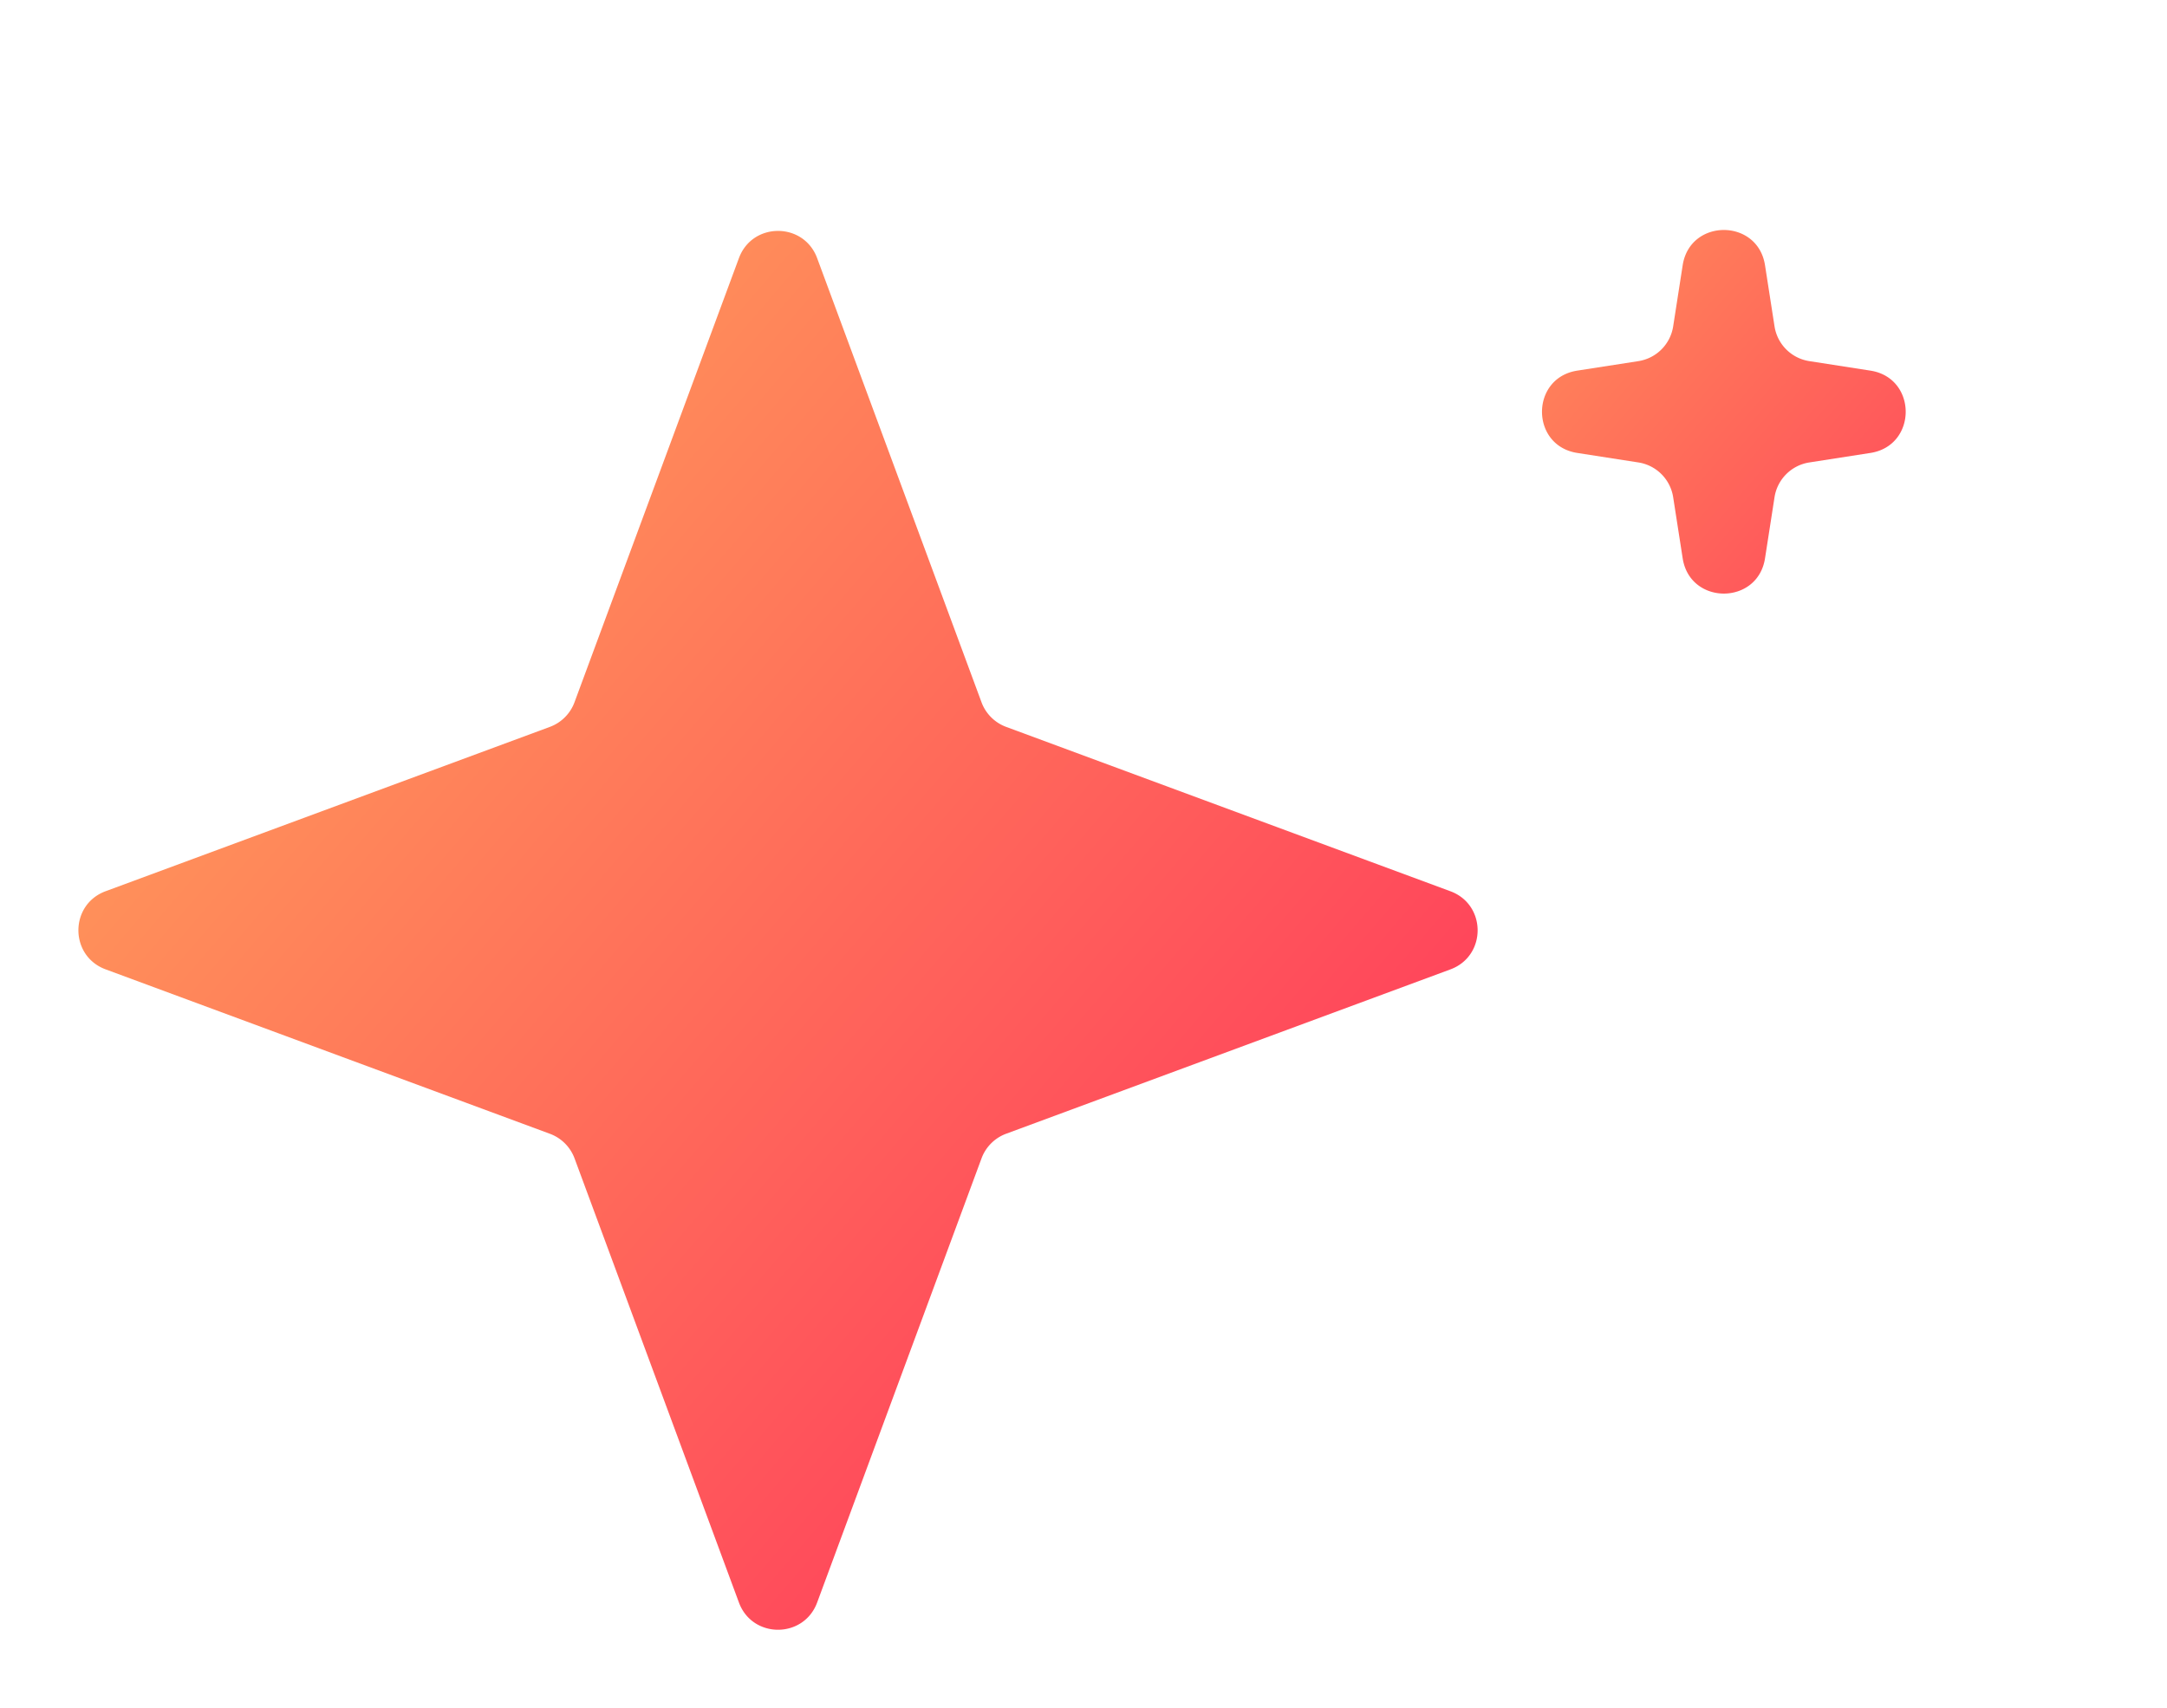 <svg width="52" height="41" fill="none" xmlns="http://www.w3.org/2000/svg"><path d="M17.732 6.195c.322-.87 1.553-.87 1.876 0l3.945 10.662a1 1 0 0 0 .59.59l10.662 3.946c.87.322.87 1.553 0 1.875l-10.662 3.945a1 1 0 0 0-.59.591l-3.945 10.662c-.323.87-1.554.87-1.876 0l-3.945-10.662a1 1 0 0 0-.591-.59L2.534 23.267c-.87-.322-.87-1.553 0-1.875l10.662-3.945a1 1 0 0 0 .59-.591l3.946-10.662Z" fill="url(#a)"/><path d="M40.378 6.367c.175-1.129 1.801-1.129 1.976 0l.228 1.466a1 1 0 0 0 .835.835l1.466.228c1.129.175 1.129 1.8 0 1.976l-1.466.228a1 1 0 0 0-.835.835l-.228 1.466c-.175 1.129-1.8 1.129-1.976 0l-.228-1.466a1 1 0 0 0-.834-.835l-1.467-.228c-1.129-.175-1.129-1.801 0-1.976l1.467-.228a1 1 0 0 0 .834-.835l.228-1.466Z" fill="url(#b)"/><defs><linearGradient id="a" x1="0" y1="5.104" x2="42.508" y2="41.706" gradientUnits="userSpaceOnUse"><stop stop-color="#FFB35A"/><stop offset="1" stop-color="#FF145B"/></linearGradient><linearGradient id="b" x1="31.482" y1=".764" x2="53.986" y2="20.142" gradientUnits="userSpaceOnUse"><stop stop-color="#FFB35A"/><stop offset="1" stop-color="#FF145B"/></linearGradient></defs></svg>